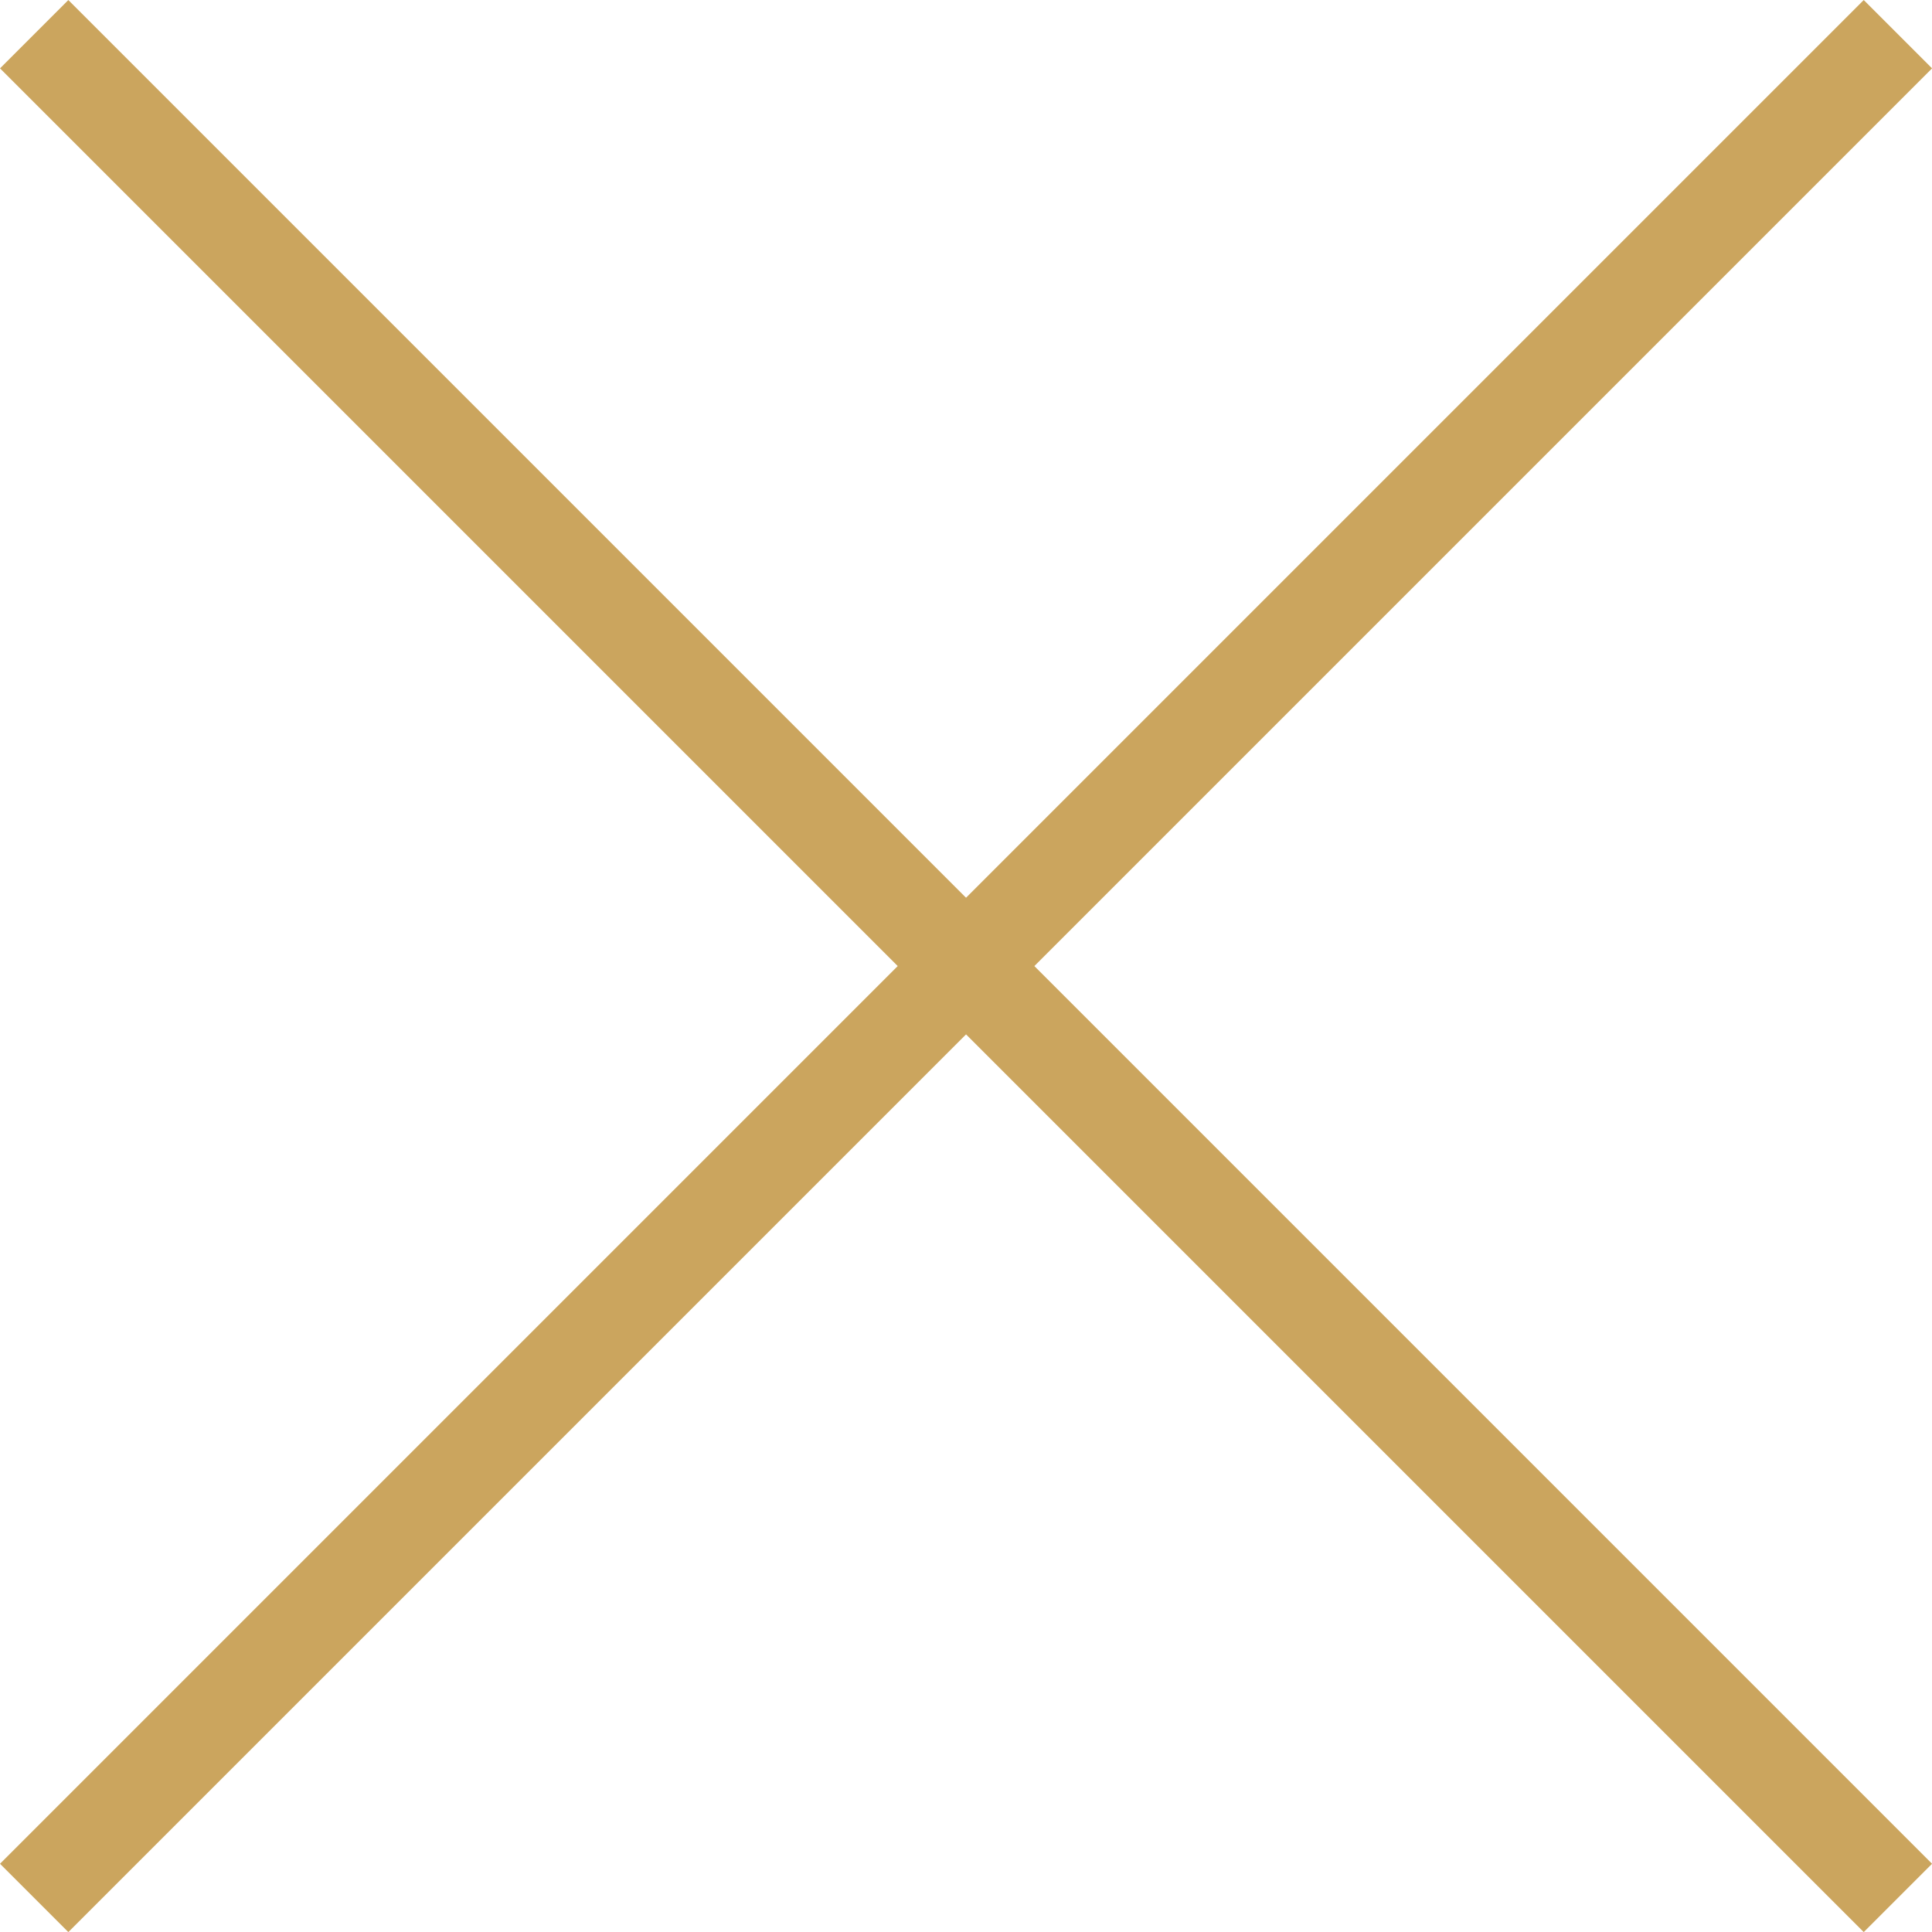 <svg xmlns="http://www.w3.org/2000/svg" width="25.994" height="25.994" viewBox="0 0 25.994 25.994">
  <g id="Groupe_88" data-name="Groupe 88" transform="translate(174.925 -1279.92) rotate(45)">
    <g id="Groupe_87" data-name="Groupe 87" transform="translate(782 1011)">
      <line id="Ligne_2" data-name="Ligne 2" x2="35.462" transform="translate(0 17.731)" fill="none" stroke="#cba55e" stroke-width="1.3"/>
      <line id="Ligne_3" data-name="Ligne 3" y2="35.462" transform="translate(17.731 0)" fill="none" stroke="#cba55e" stroke-width="1.3"/>
    </g>
  </g>
</svg>
